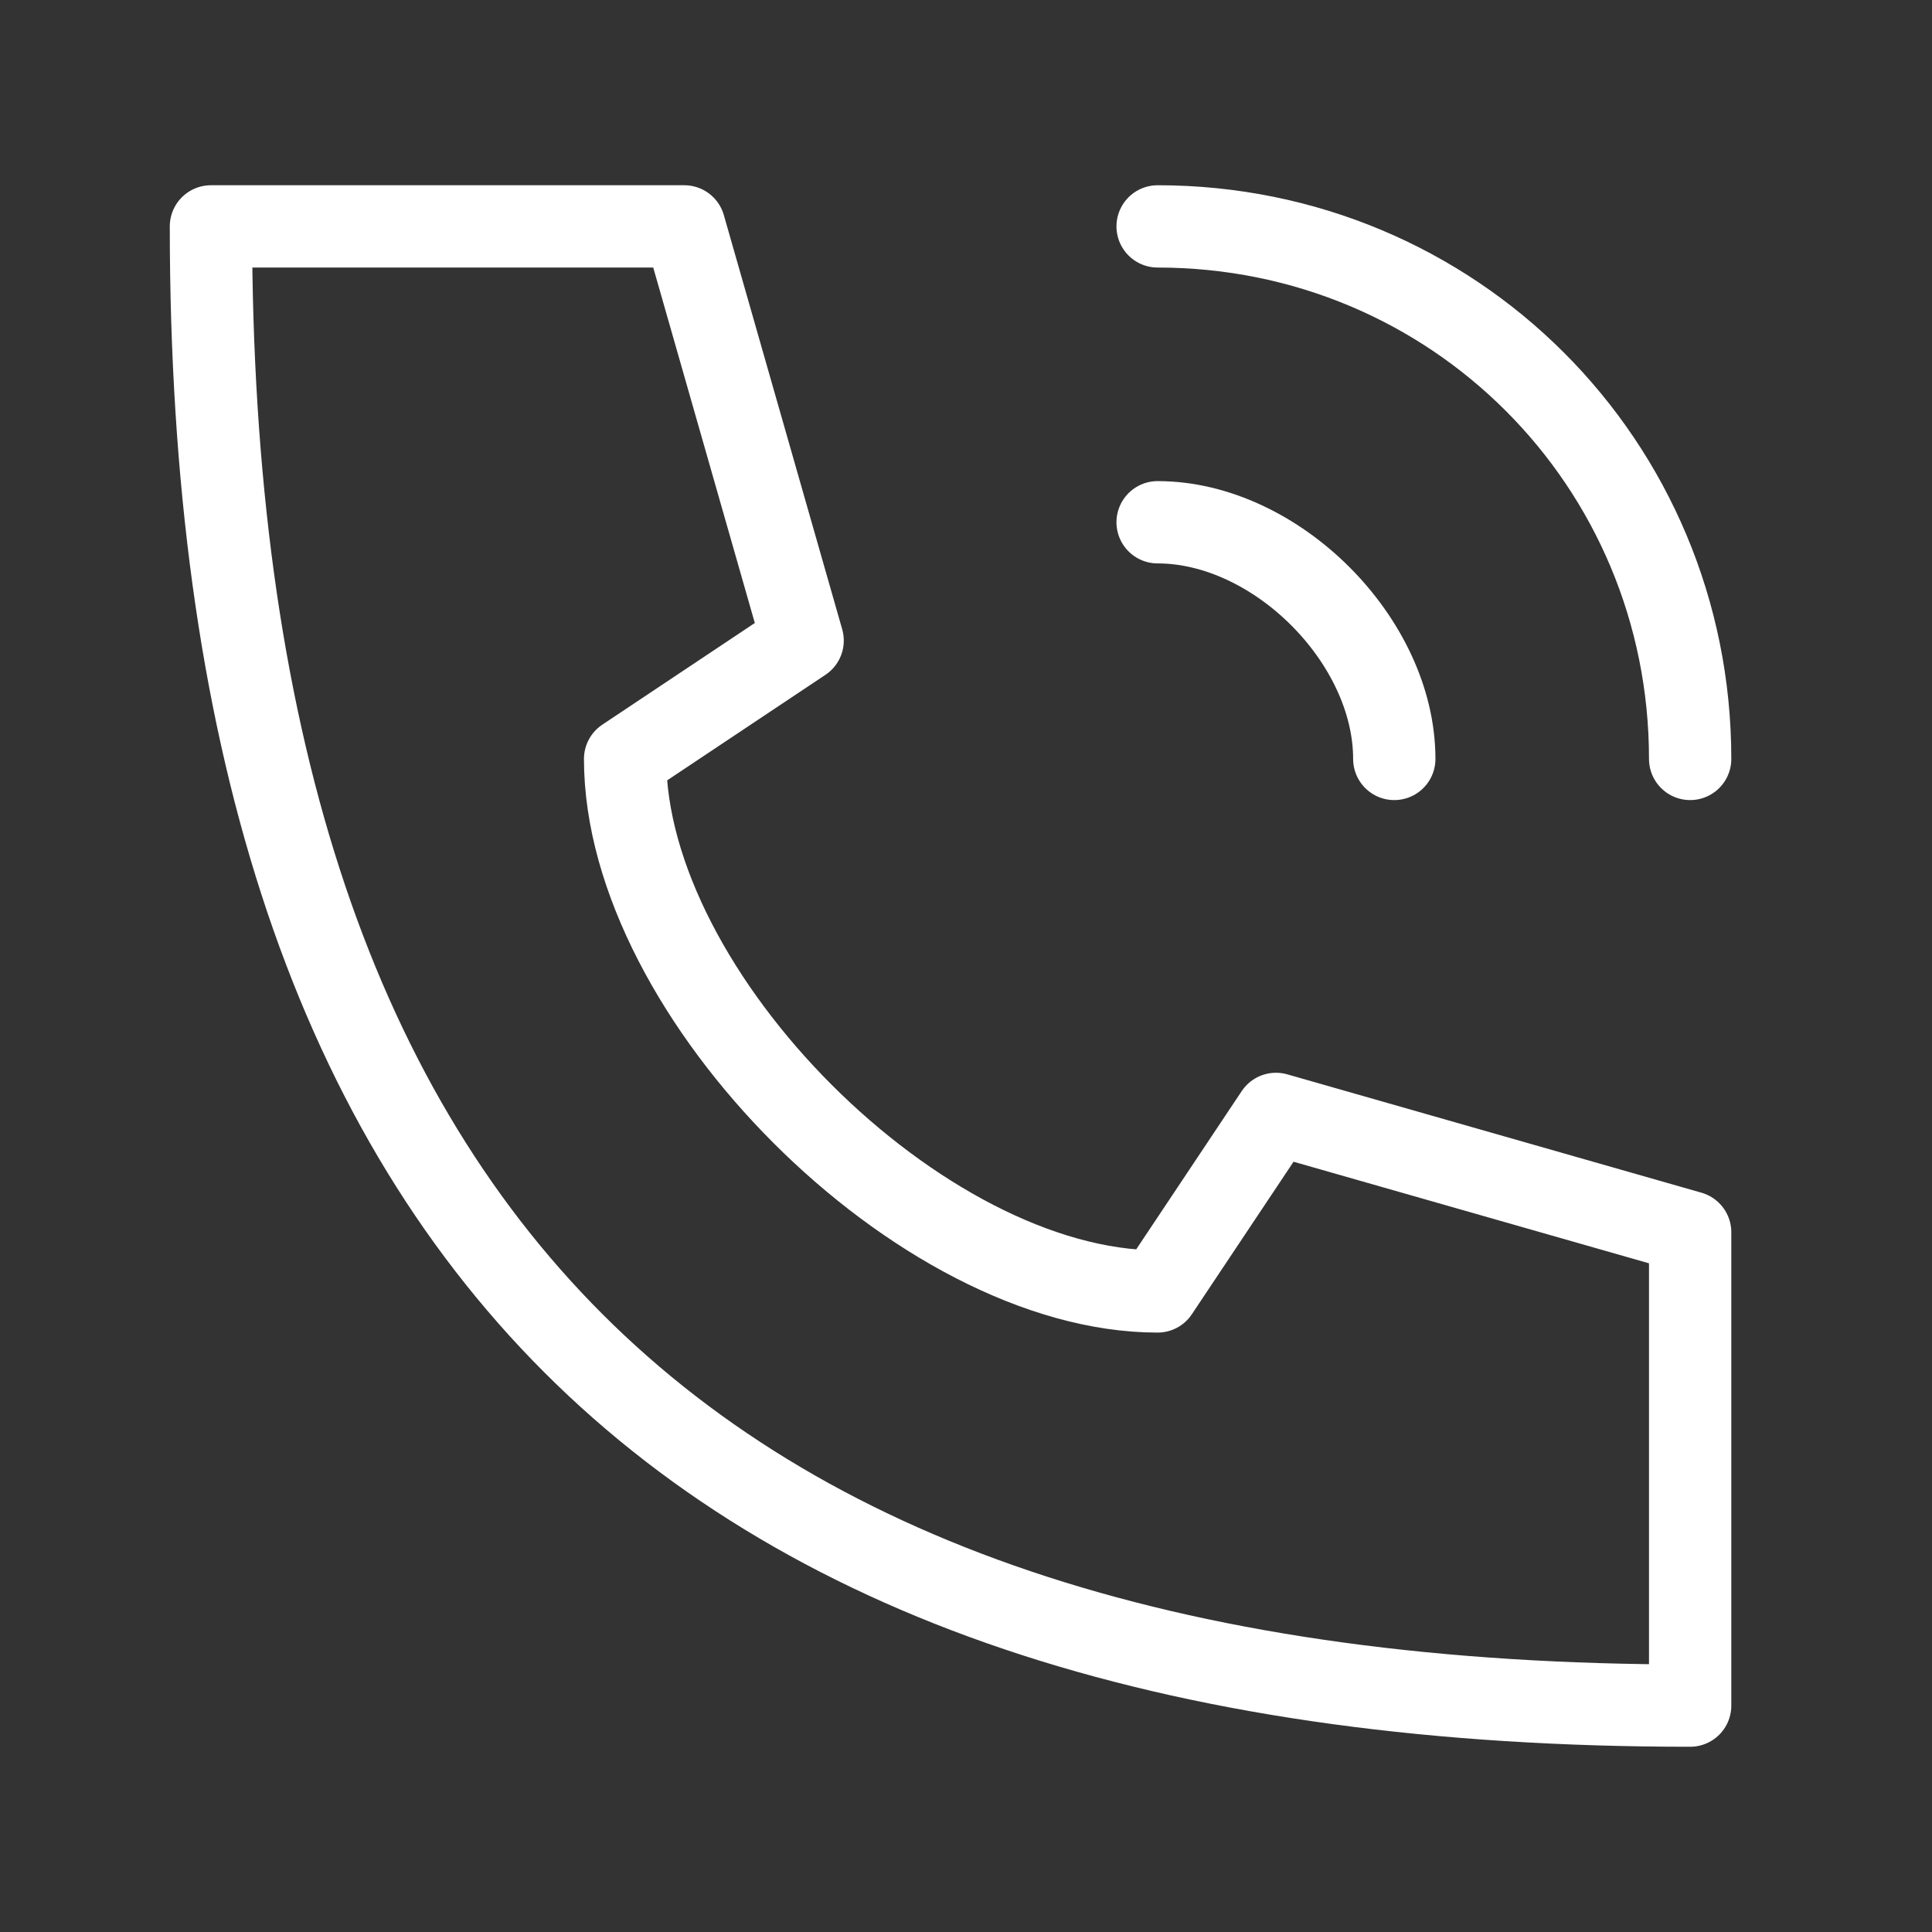 <svg xmlns="http://www.w3.org/2000/svg" width="50" height="50" viewBox="0 0 50 50" fill="none"><rect x="0" y="0" width="50" height="50" fill="#333333" stroke="none"/><path d="M29.959 5.859C37.616 5.859 43.741 11.984 43.741 19.641M29.959 13.516C33.022 13.516 36.084 16.578 36.084 19.641M5.459 5.859C5.459 31.891 17.709 44.141 43.741 44.141V31.891L33.022 28.828L29.959 33.422C23.834 33.422 16.178 25.766 16.178 19.641L20.772 16.578L17.709 5.859H5.459Z" stroke="white" stroke-width="2.13" stroke-linecap="round" stroke-linejoin="round"></path></svg>